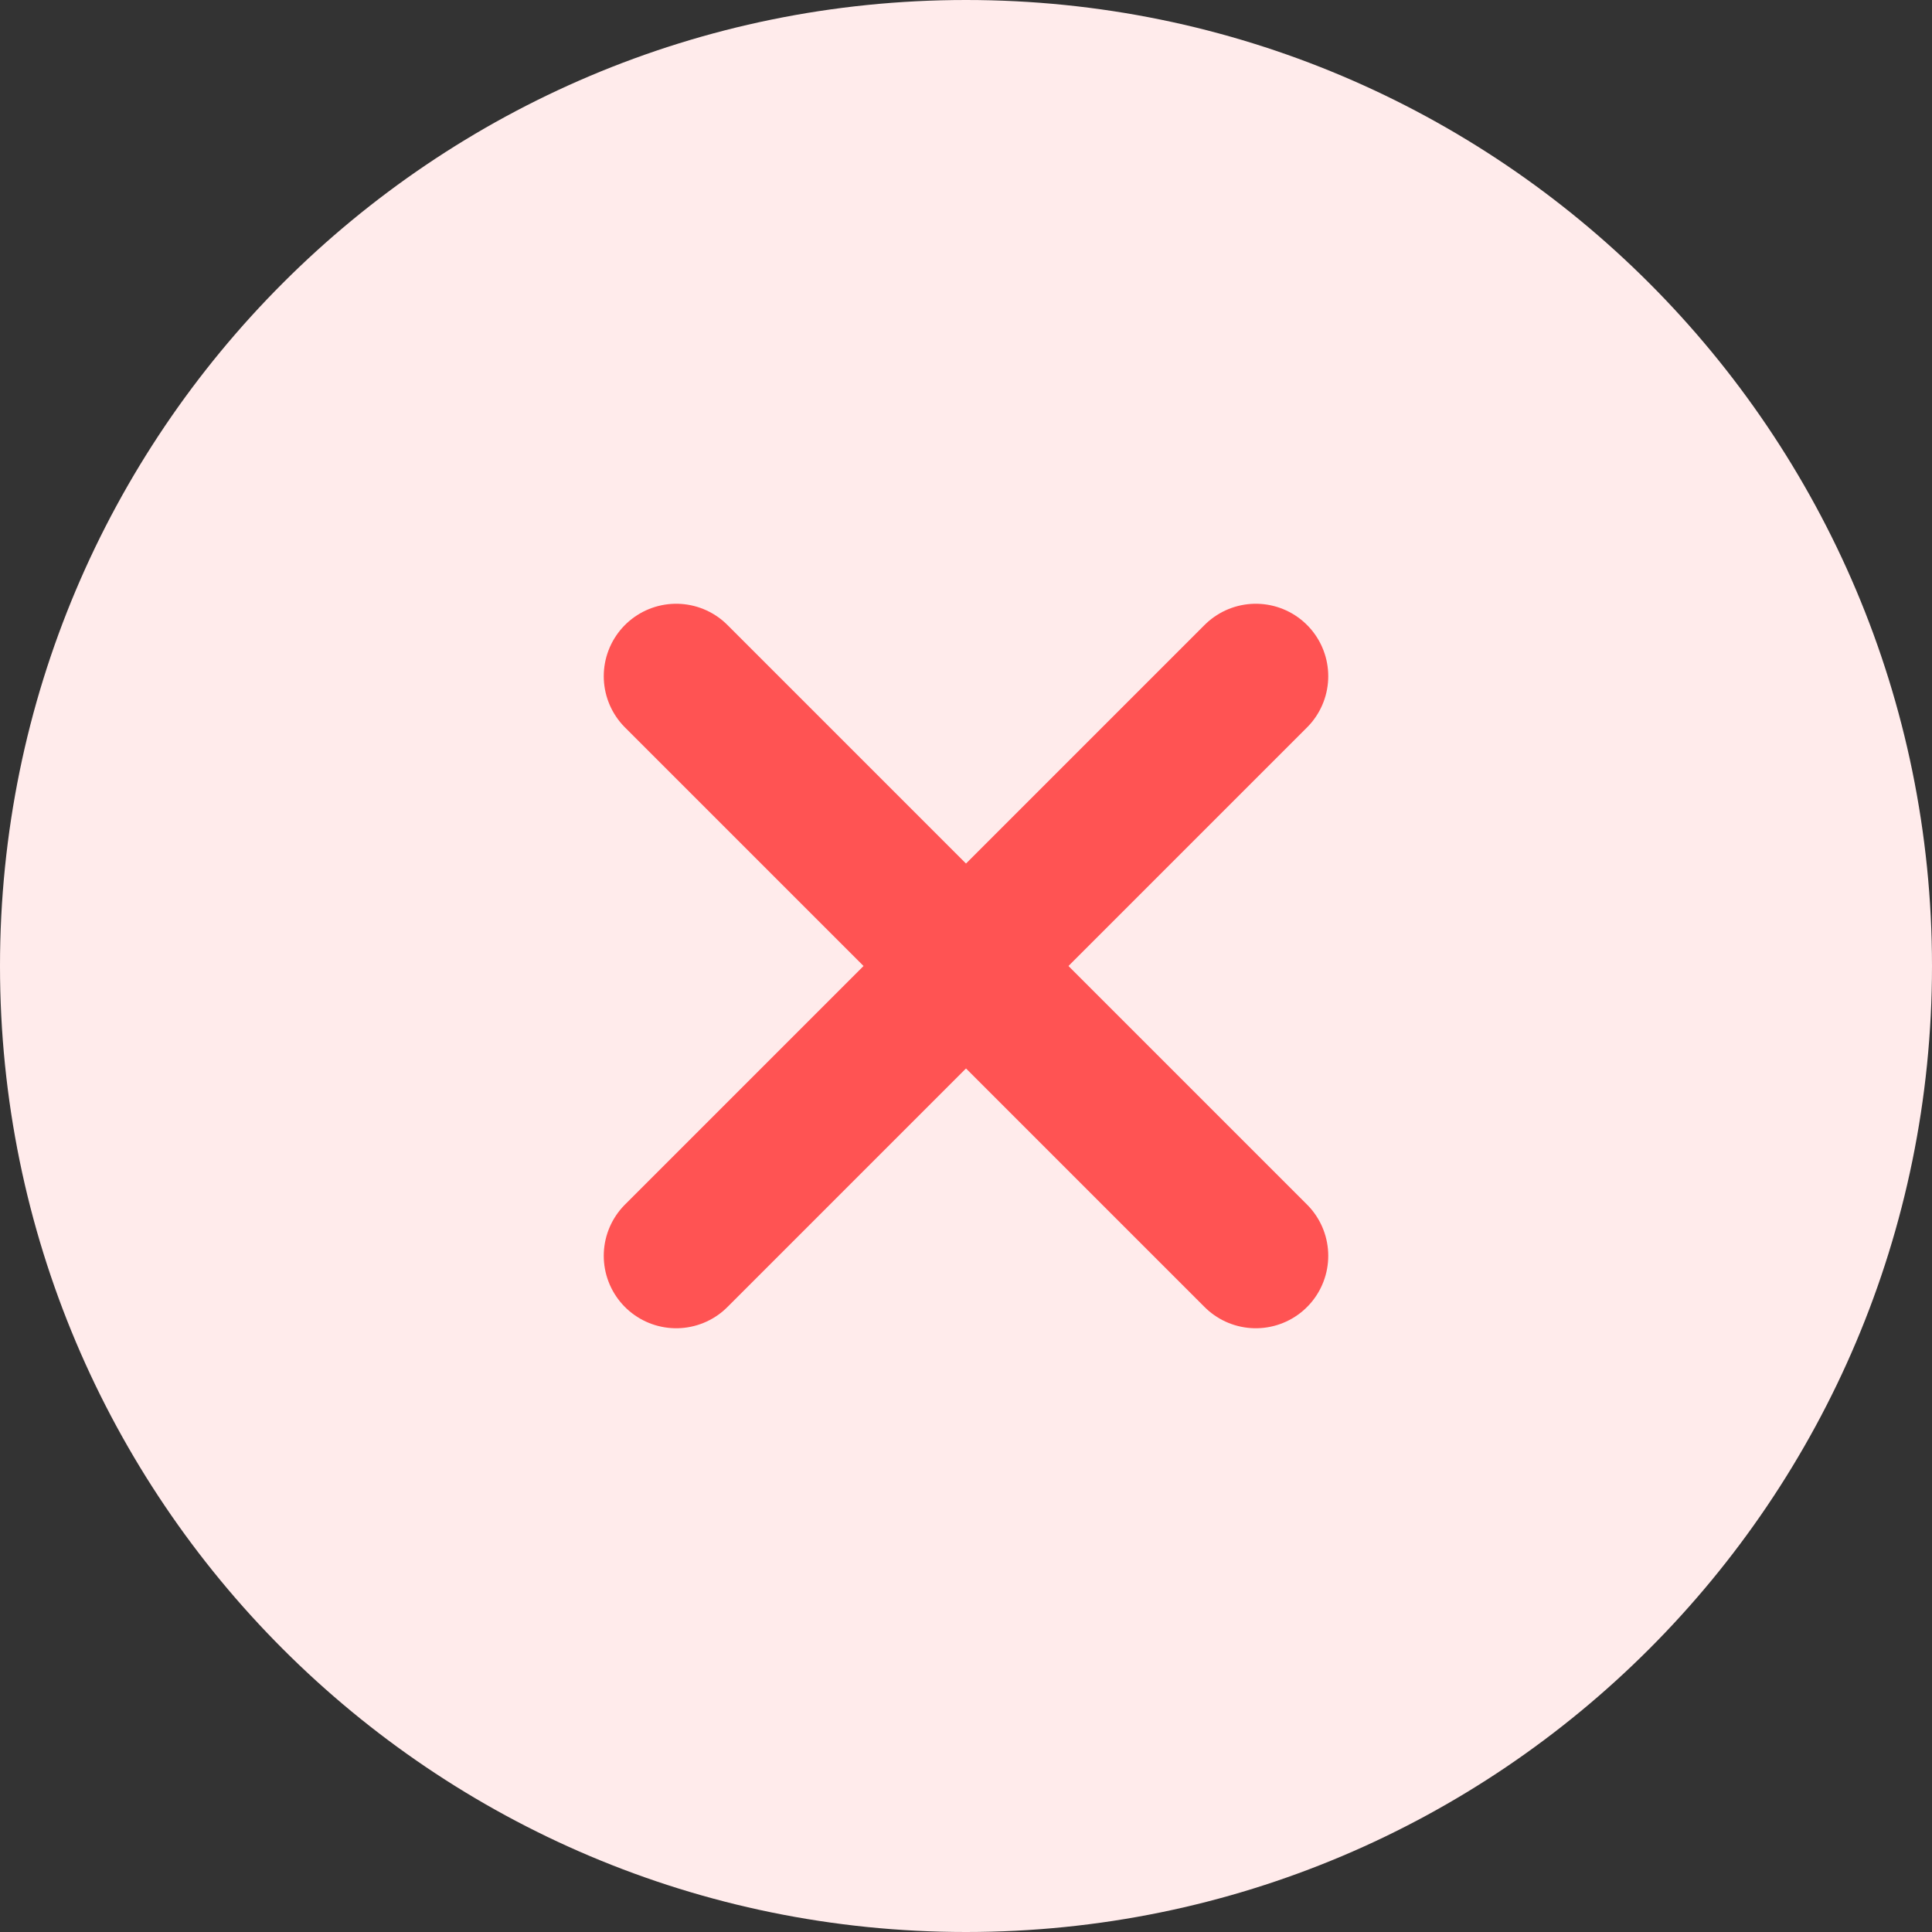 <svg xmlns="http://www.w3.org/2000/svg" width="20" height="20" viewBox="0 0 20 20" fill="none"><rect x="0" y="0" width="20" height="20" fill="#333333" stroke="none"/><path d="M20 10C20 15.524 15.523 20 10 20C4.477 20 0 15.524 0 10C0 4.478 4.477 0 10 0C15.523 0 20 4.478 20 10Z" fill="#FFEBEB"></path><path fill-rule="evenodd" clip-rule="evenodd" d="M13 13L7 7L13 13Z" fill="#FED8D8"></path><path d="M13 13L7 7" stroke="#FF5353" stroke-width="1.5" stroke-linecap="round" stroke-linejoin="round"></path><path fill-rule="evenodd" clip-rule="evenodd" d="M7 13L13 7L7 13Z" fill="#FED8D8"></path><path d="M7 13L13 7" stroke="#FF5353" stroke-width="1.5" stroke-linecap="round" stroke-linejoin="round"></path></svg>